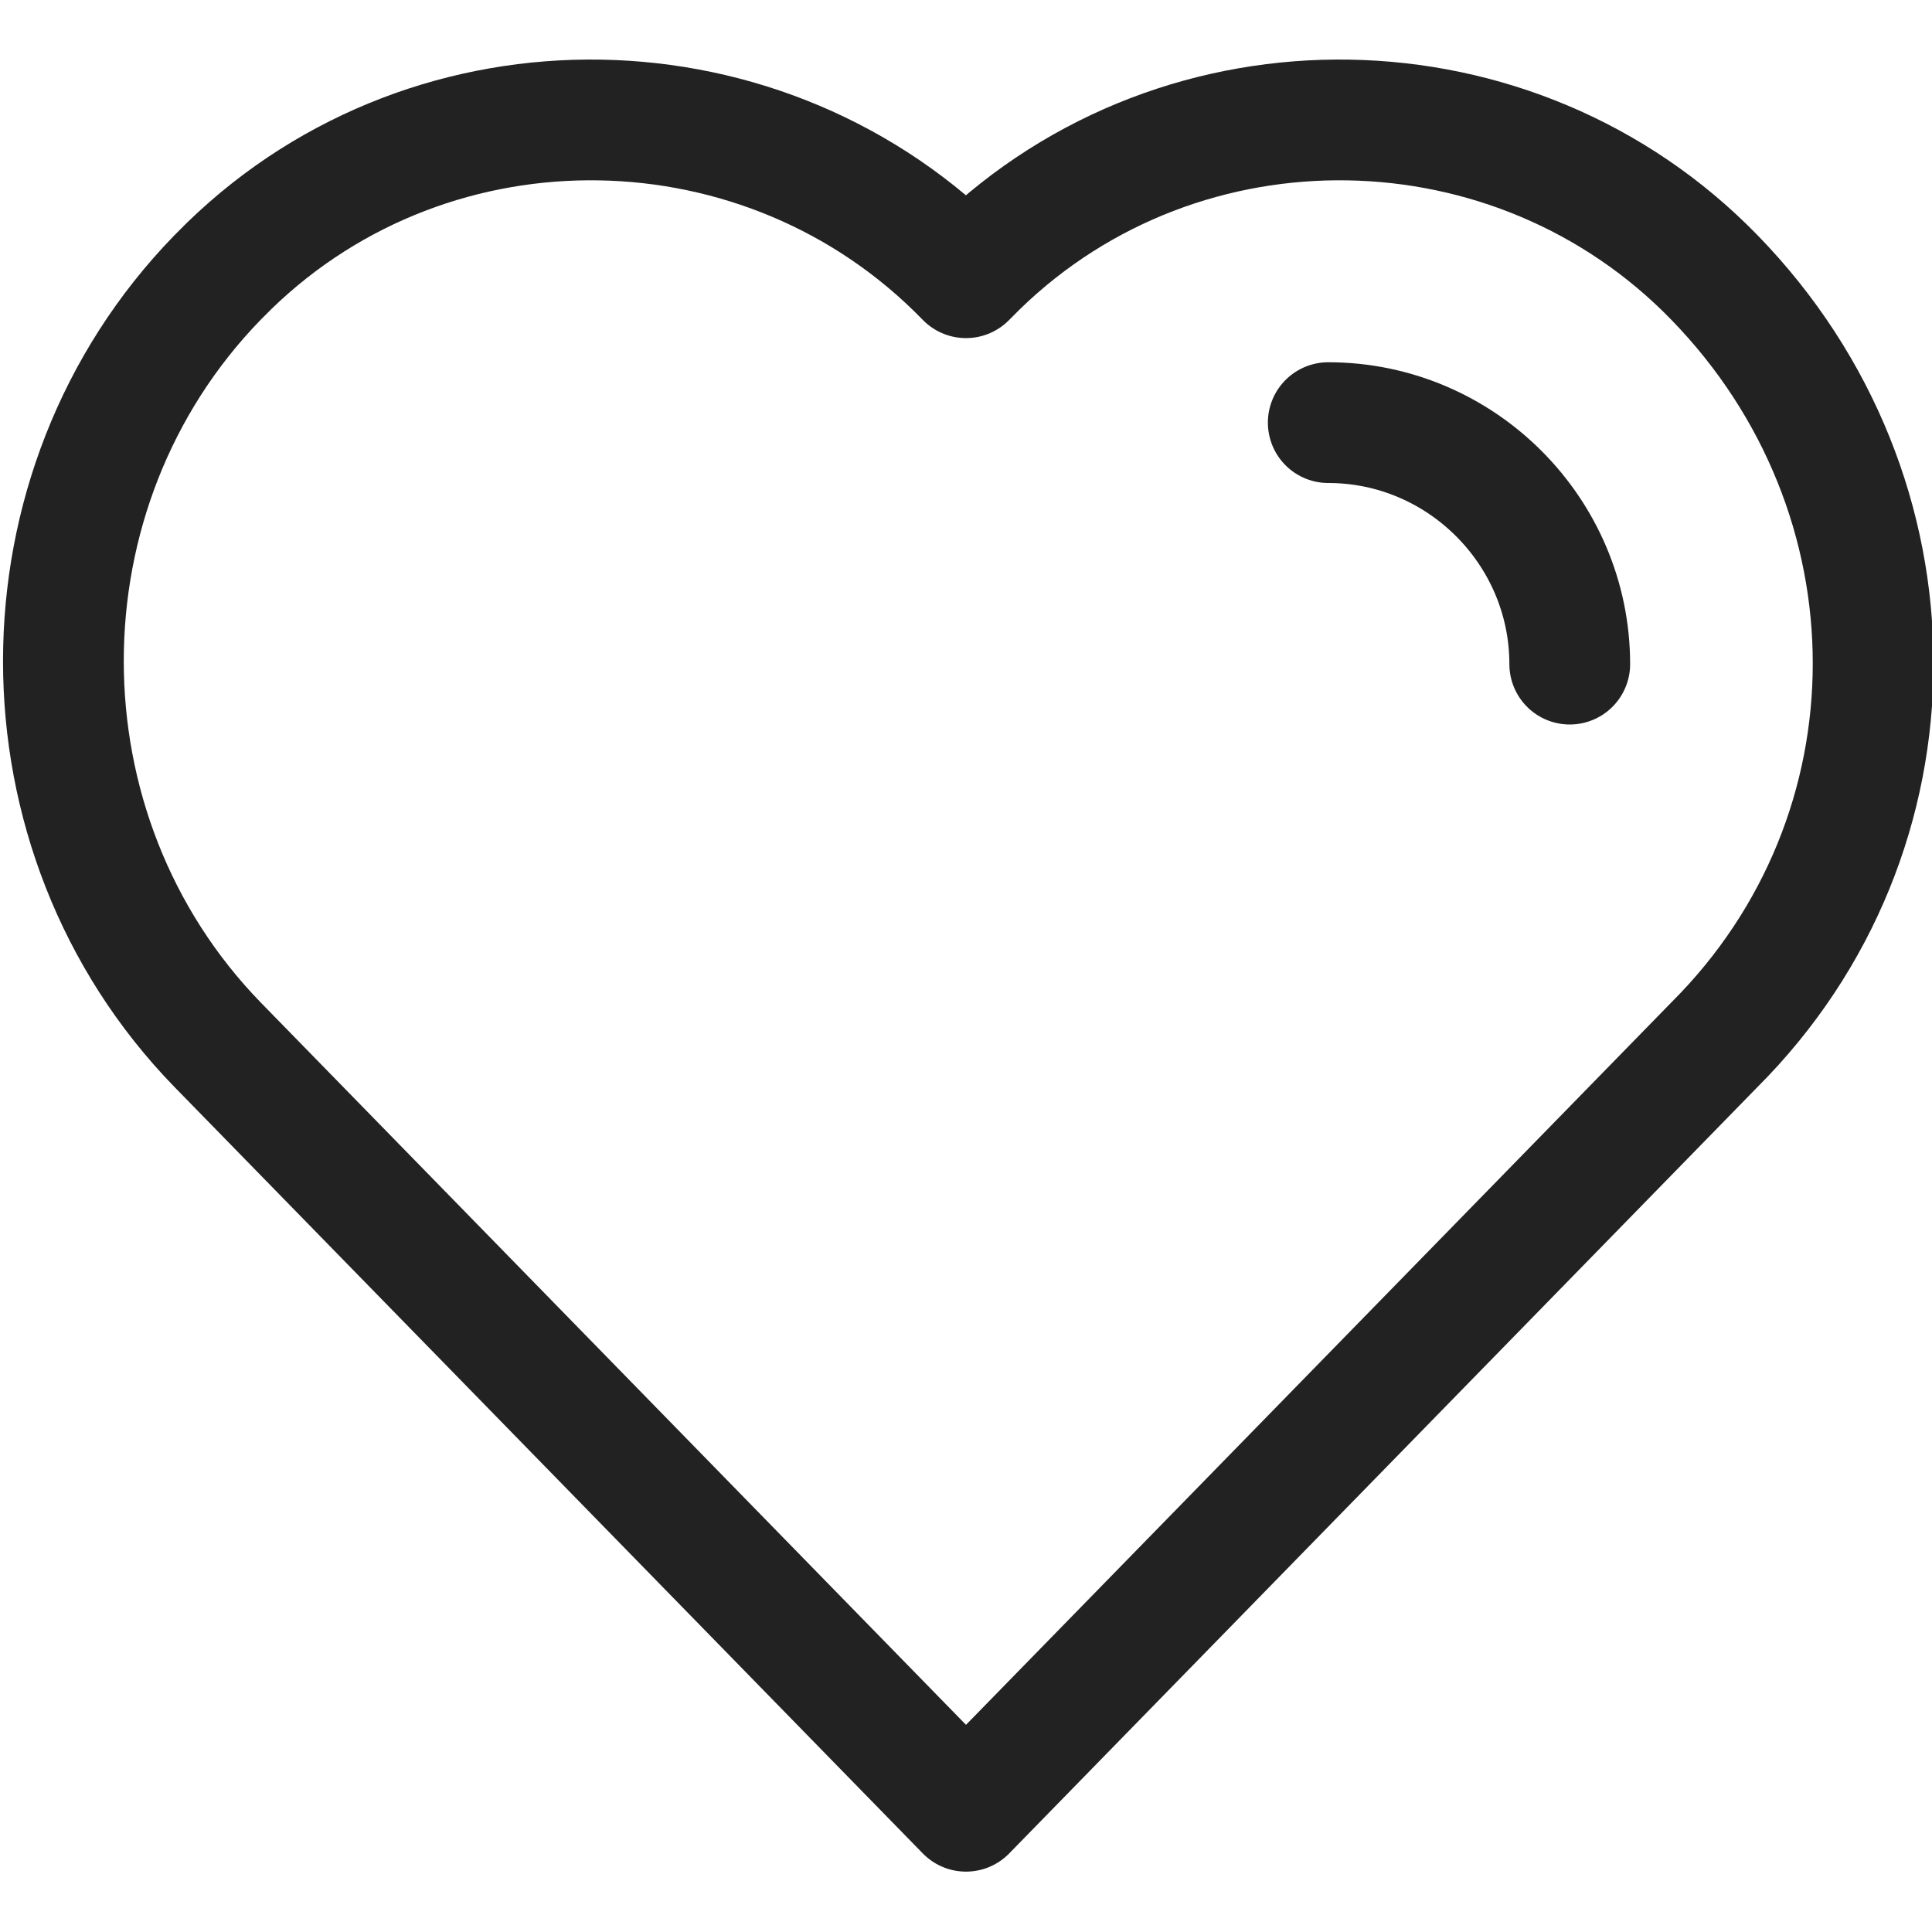 <?xml version="1.0" encoding="utf-8"?>
<!-- Generator: Adobe Illustrator 19.0.0, SVG Export Plug-In . SVG Version: 6.00 Build 0)  -->
<svg version="1.1" id="Vrstva_1" xmlns="http://www.w3.org/2000/svg" xmlns:xlink="http://www.w3.org/1999/xlink" x="0px" y="0px"
	 viewBox="-289 381 32 32" style="enable-background:new -289 381 32 32;" xml:space="preserve">
<style type="text/css">
	.st0{fill:none;stroke:#222222;stroke-width:2;stroke-linecap:round;stroke-linejoin:round;}
</style>
<title></title>
<g id="_16-heart">
	<path class="st0" d="M-260.6,385.6c-3.3-3.4-8.8-3.5-12.2-0.2c-0.1,0.1-0.1,0.1-0.2,0.2c-3.3-3.4-8.8-3.5-12.2-0.2
		c-0.1,0.1-0.2,0.2-0.2,0.2c-3.4,3.5-3.4,9.2,0,12.7L-273,411l12.4-12.7C-257.1,394.8-257.1,389.2-260.6,385.6z"/>
	<path class="st0" d="M-263,392c0-2.2-1.8-4-4-4"/>
</g>
</svg>
